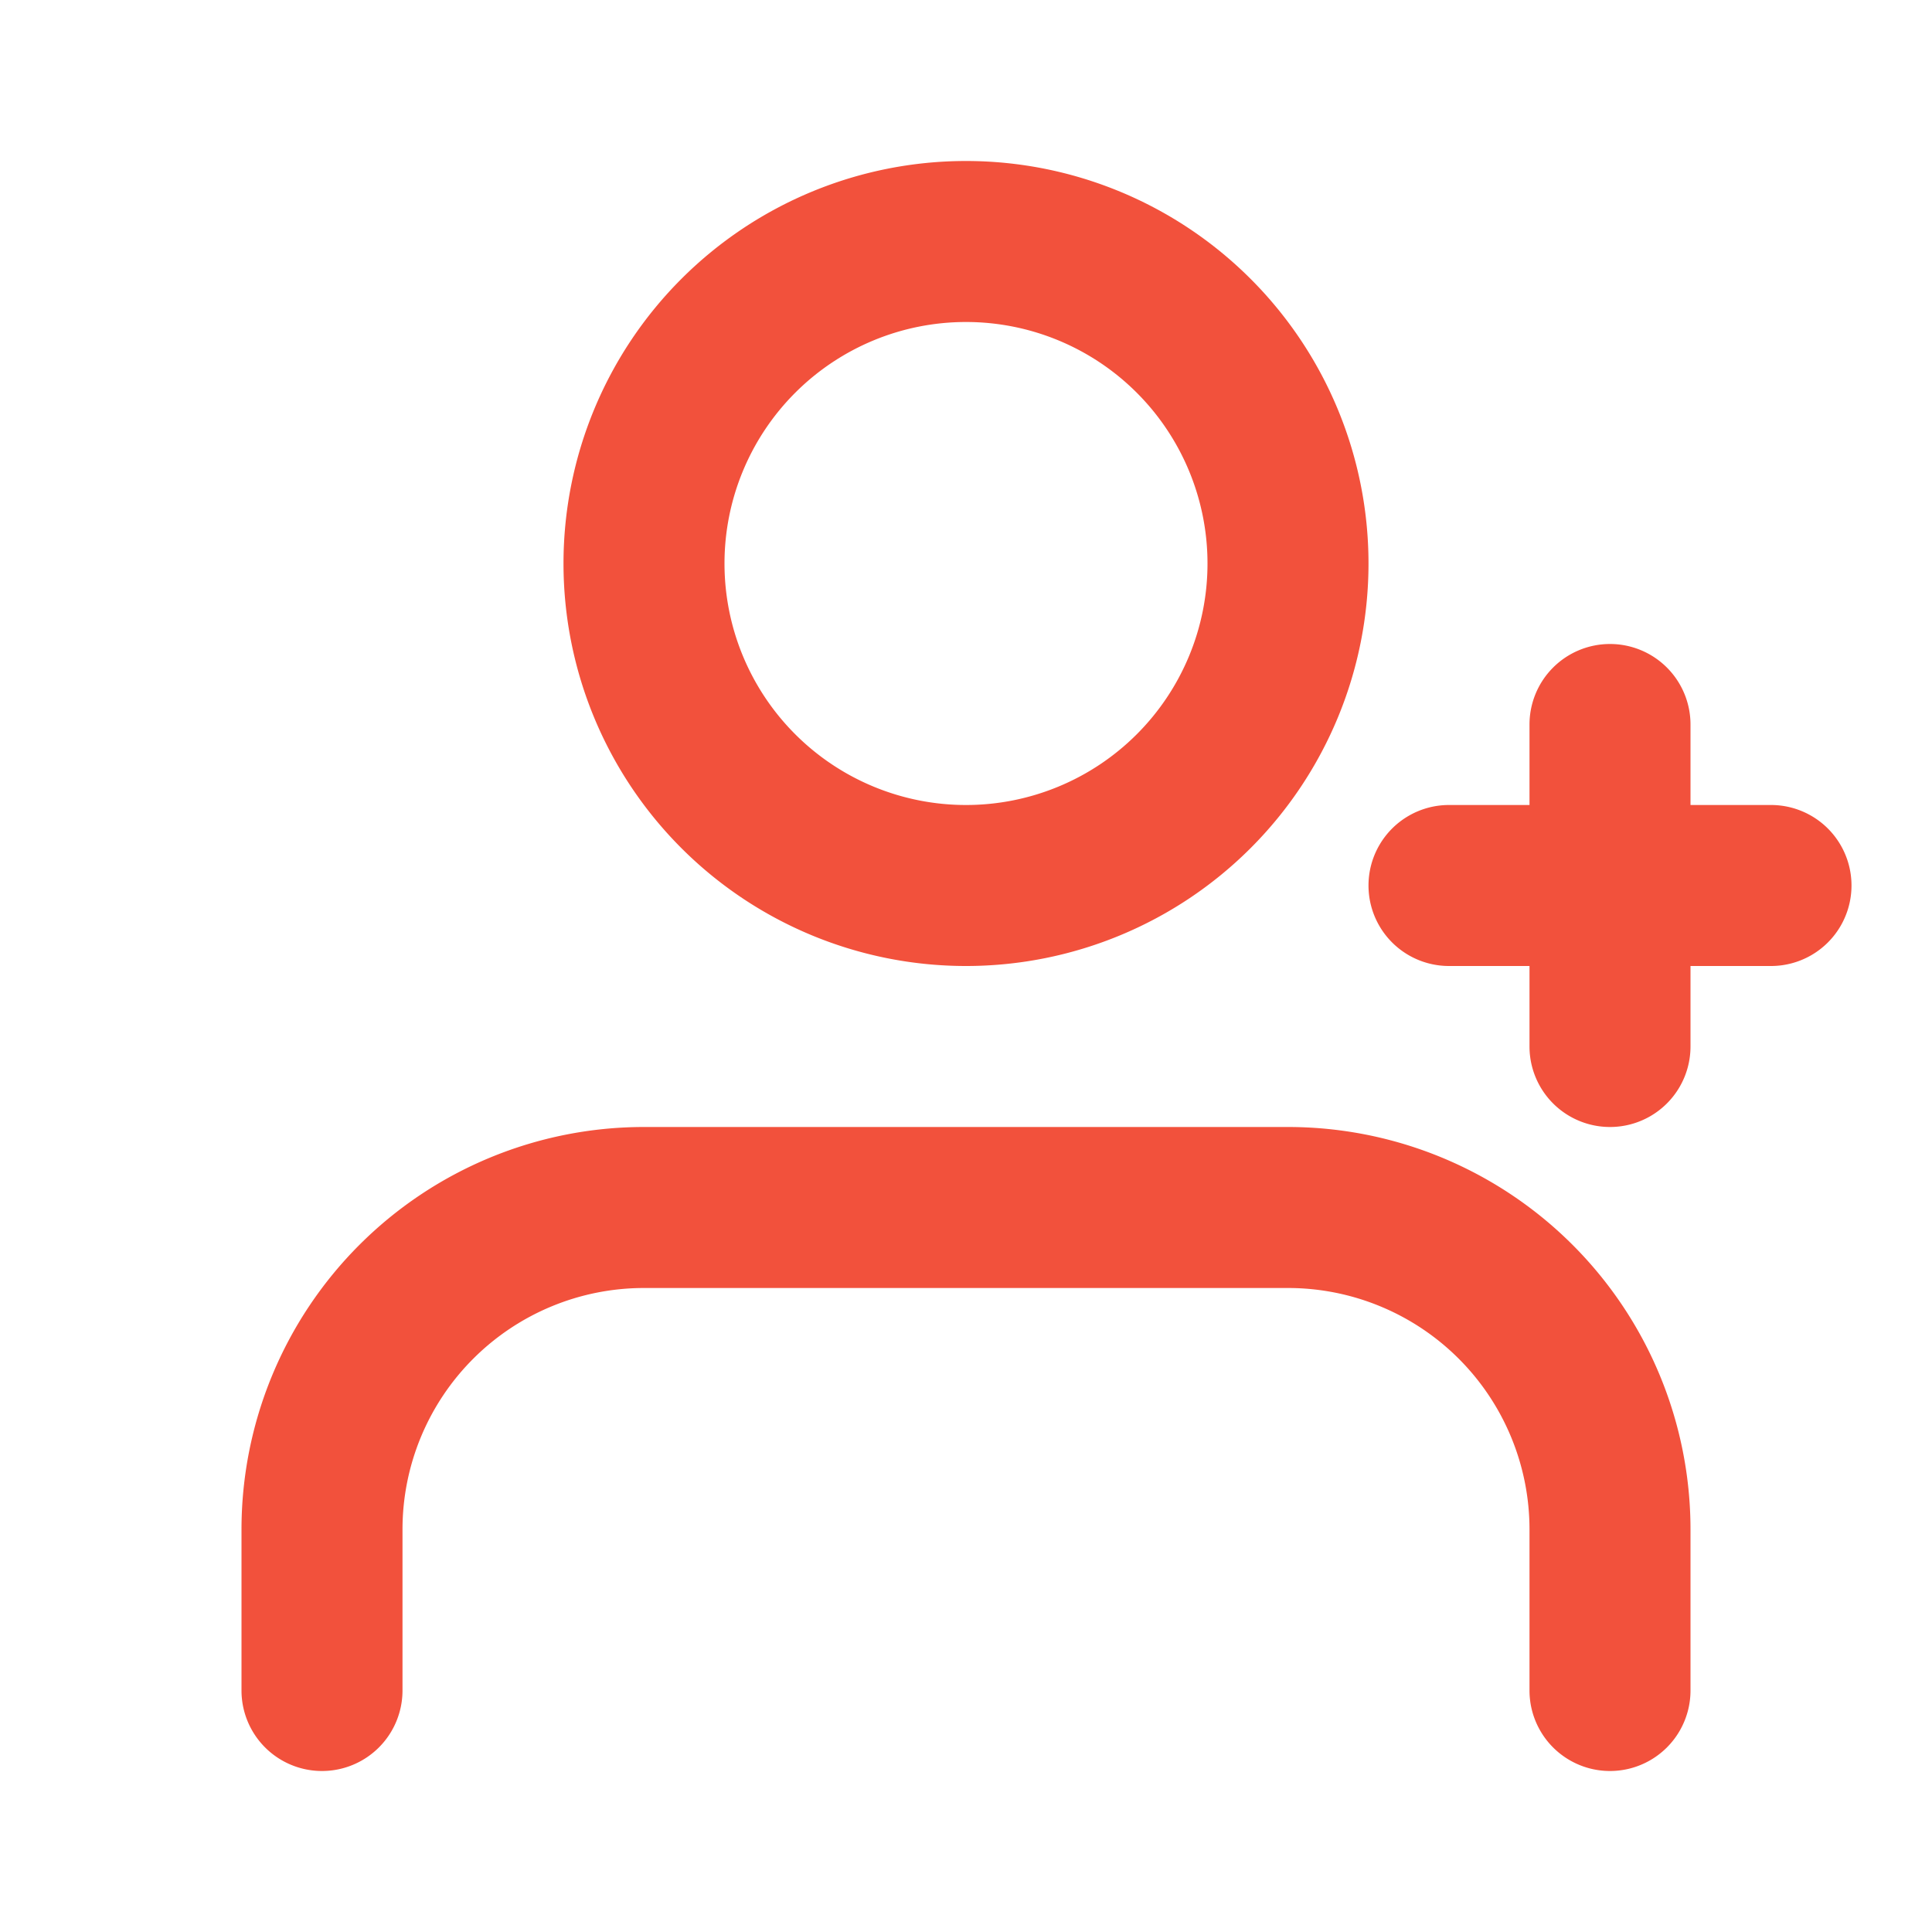 <svg xmlns="http://www.w3.org/2000/svg" width="24" height="24" fill="none"><path fill="#F2513C" fill-rule="evenodd" d="M16 14a5 5 0 0 1 5 5v2a1 1 0 0 1-2 0v-2a3 3 0 0 0-3-3H8a3 3 0 0 0-3 3v2a1 1 0 1 1-2 0v-2a5 5 0 0 1 5-5h8Zm4-6a1 1 0 0 1 1 1v1h1a1 1 0 0 1 0 2h-1v1a1 1 0 0 1-2 0v-1h-1a1 1 0 0 1 0-2h1V9a1 1 0 0 1 1-1Zm-8-6a5 5 0 1 1 0 10 5 5 0 0 1 0-10Zm0 2a3 3 0 1 0 0 6 3 3 0 0 0 0-6Z" clip-rule="evenodd"/></svg>